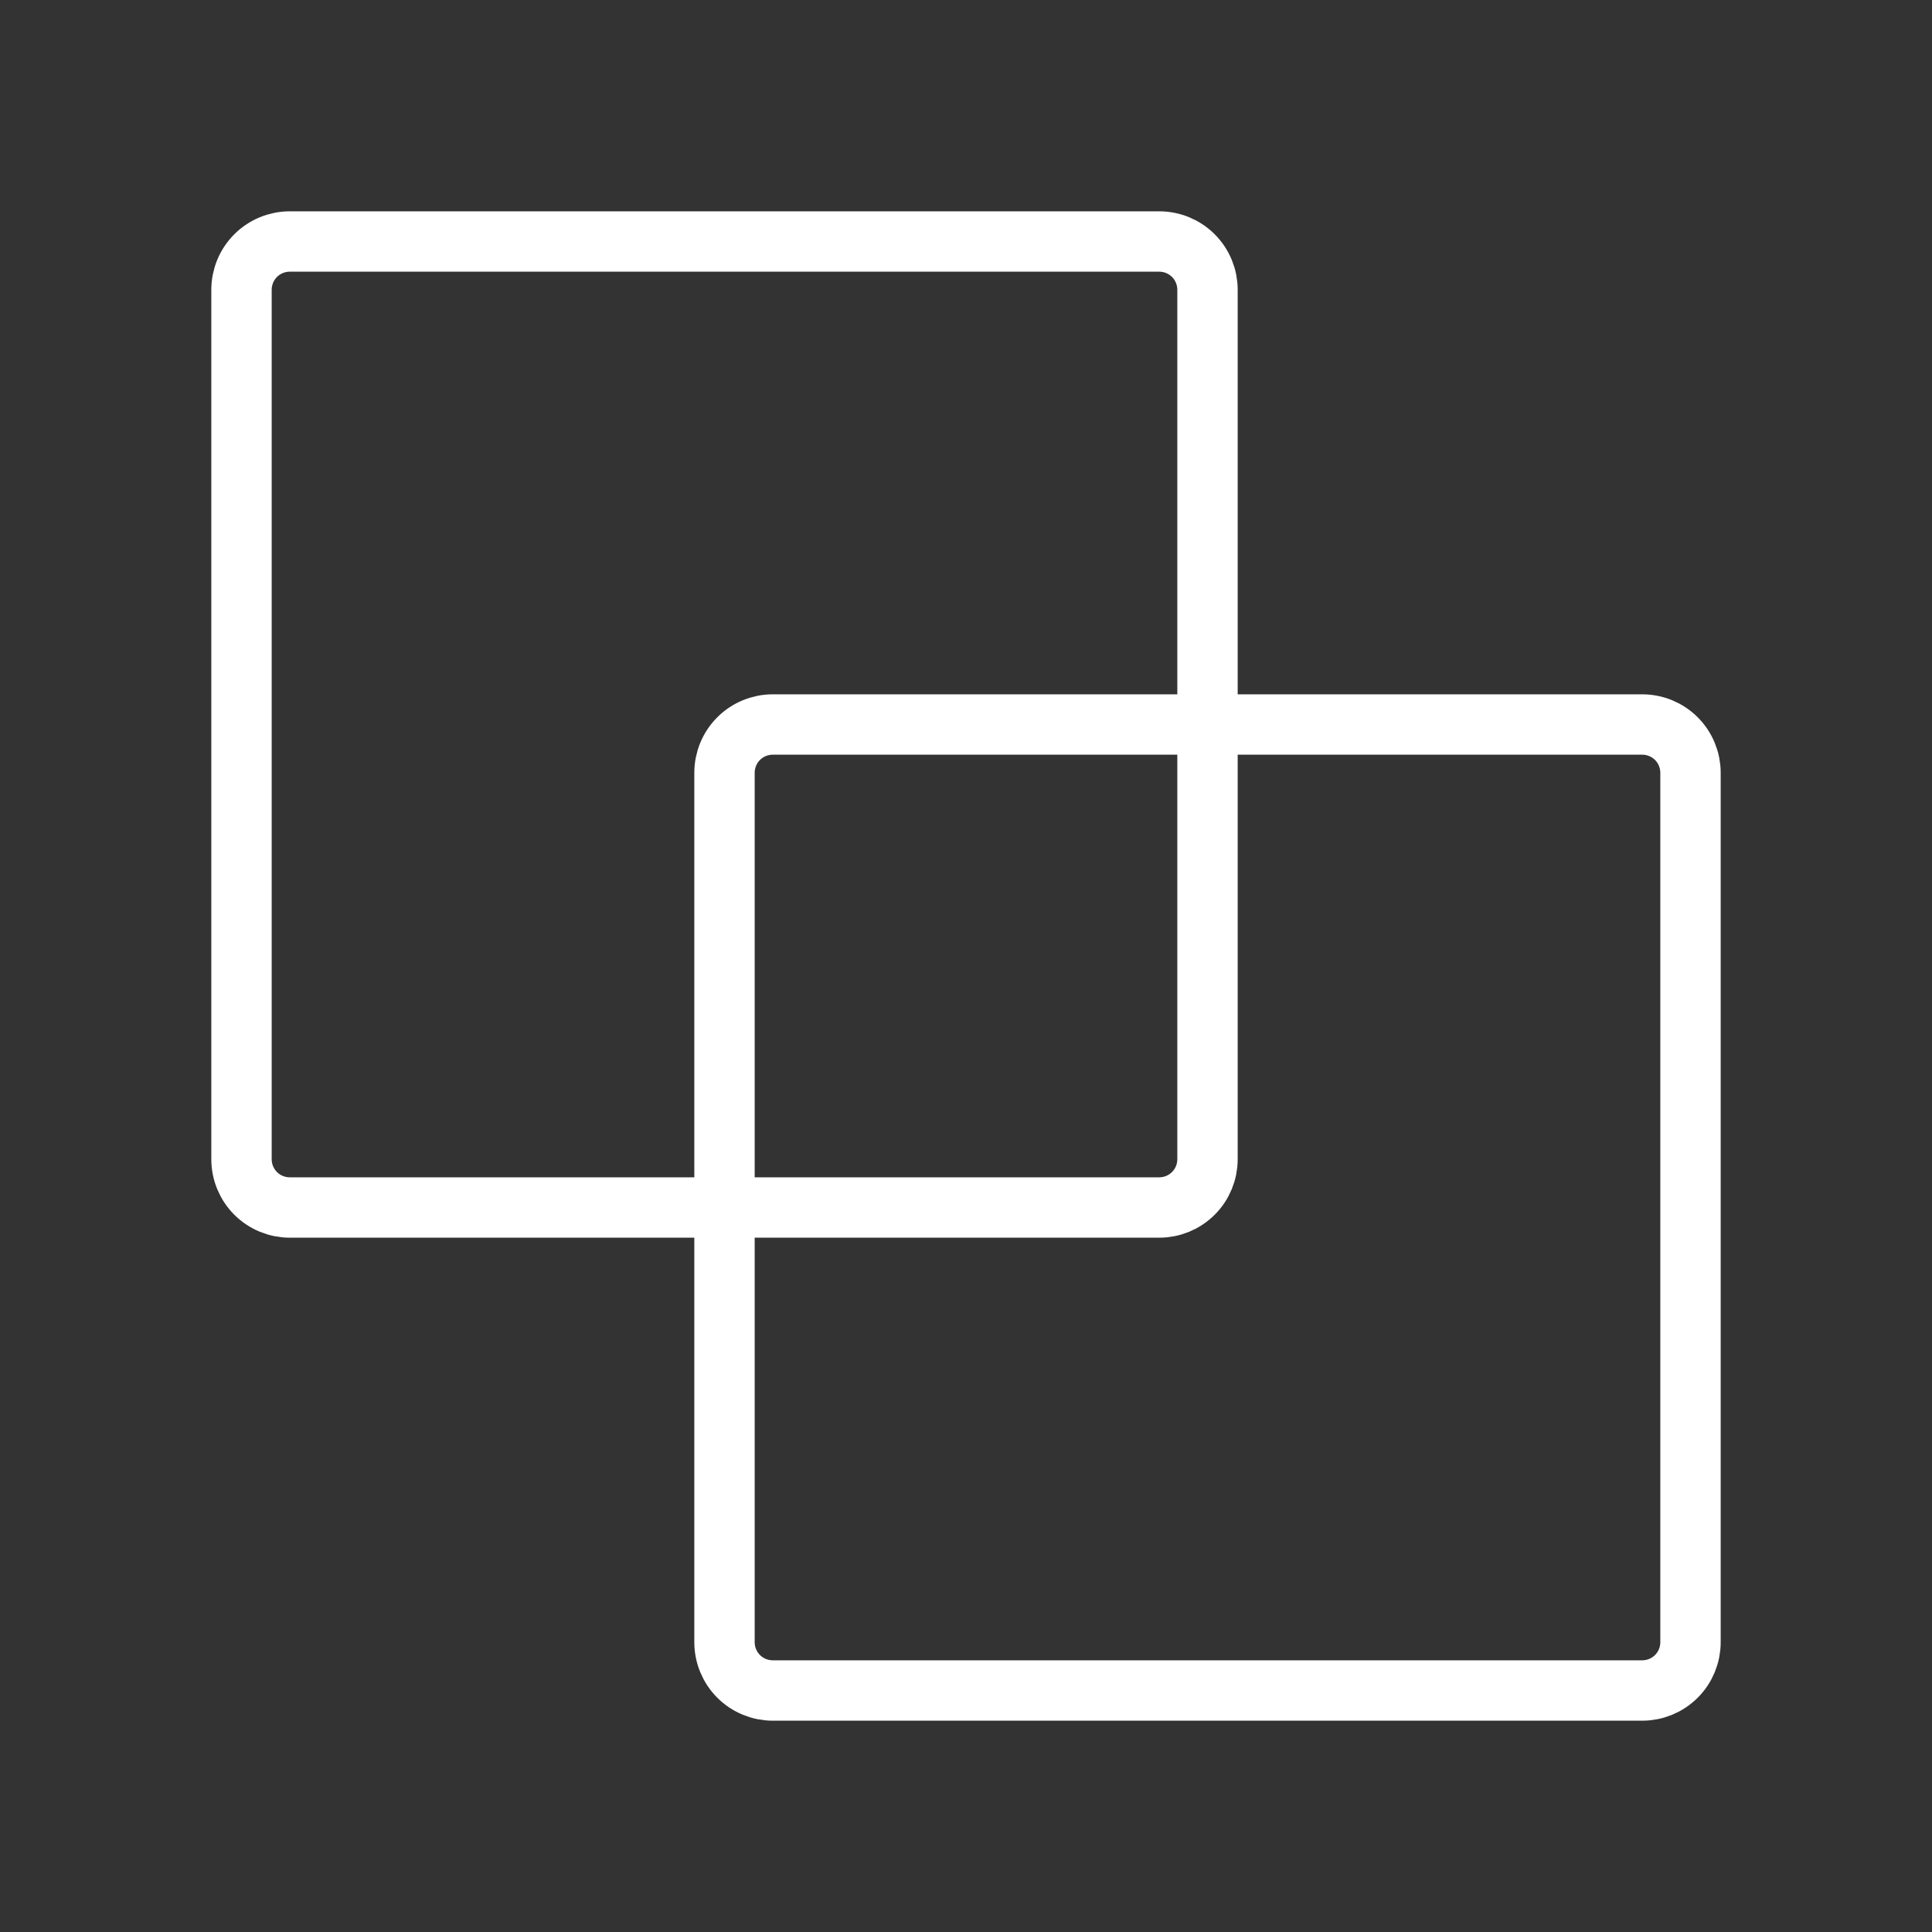 <svg width="32" height="32" viewBox="0 0 32 32" fill="none" xmlns="http://www.w3.org/2000/svg">
<rect x="0" y="0" width="32" height="32" fill="#333333" stroke="none"/>
<path d="M28 12.8V27.2C28 27.412 27.916 27.616 27.766 27.766C27.616 27.916 27.412 28 27.2 28H12.8C12.588 28 12.384 27.916 12.234 27.766C12.084 27.616 12 27.412 12 27.2V12.8C12 12.588 12.084 12.384 12.234 12.234C12.384 12.084 12.588 12 12.8 12H27.2C27.412 12 27.616 12.084 27.766 12.234C27.916 12.384 28 12.588 28 12.8Z" stroke="white" strokeWidth="1.5" strokeLinecap="round" strokeLinejoin="round"/>
<path d="M20 4.8V19.2C20 19.412 19.916 19.616 19.766 19.766C19.616 19.916 19.412 20 19.2 20H4.8C4.588 20 4.384 19.916 4.234 19.766C4.084 19.616 4 19.412 4 19.2V4.8C4 4.588 4.084 4.384 4.234 4.234C4.384 4.084 4.588 4 4.8 4H19.2C19.412 4 19.616 4.084 19.766 4.234C19.916 4.384 20 4.588 20 4.8Z" stroke="white" strokeWidth="1.5" strokeLinecap="round" strokeLinejoin="round"/>
</svg>
